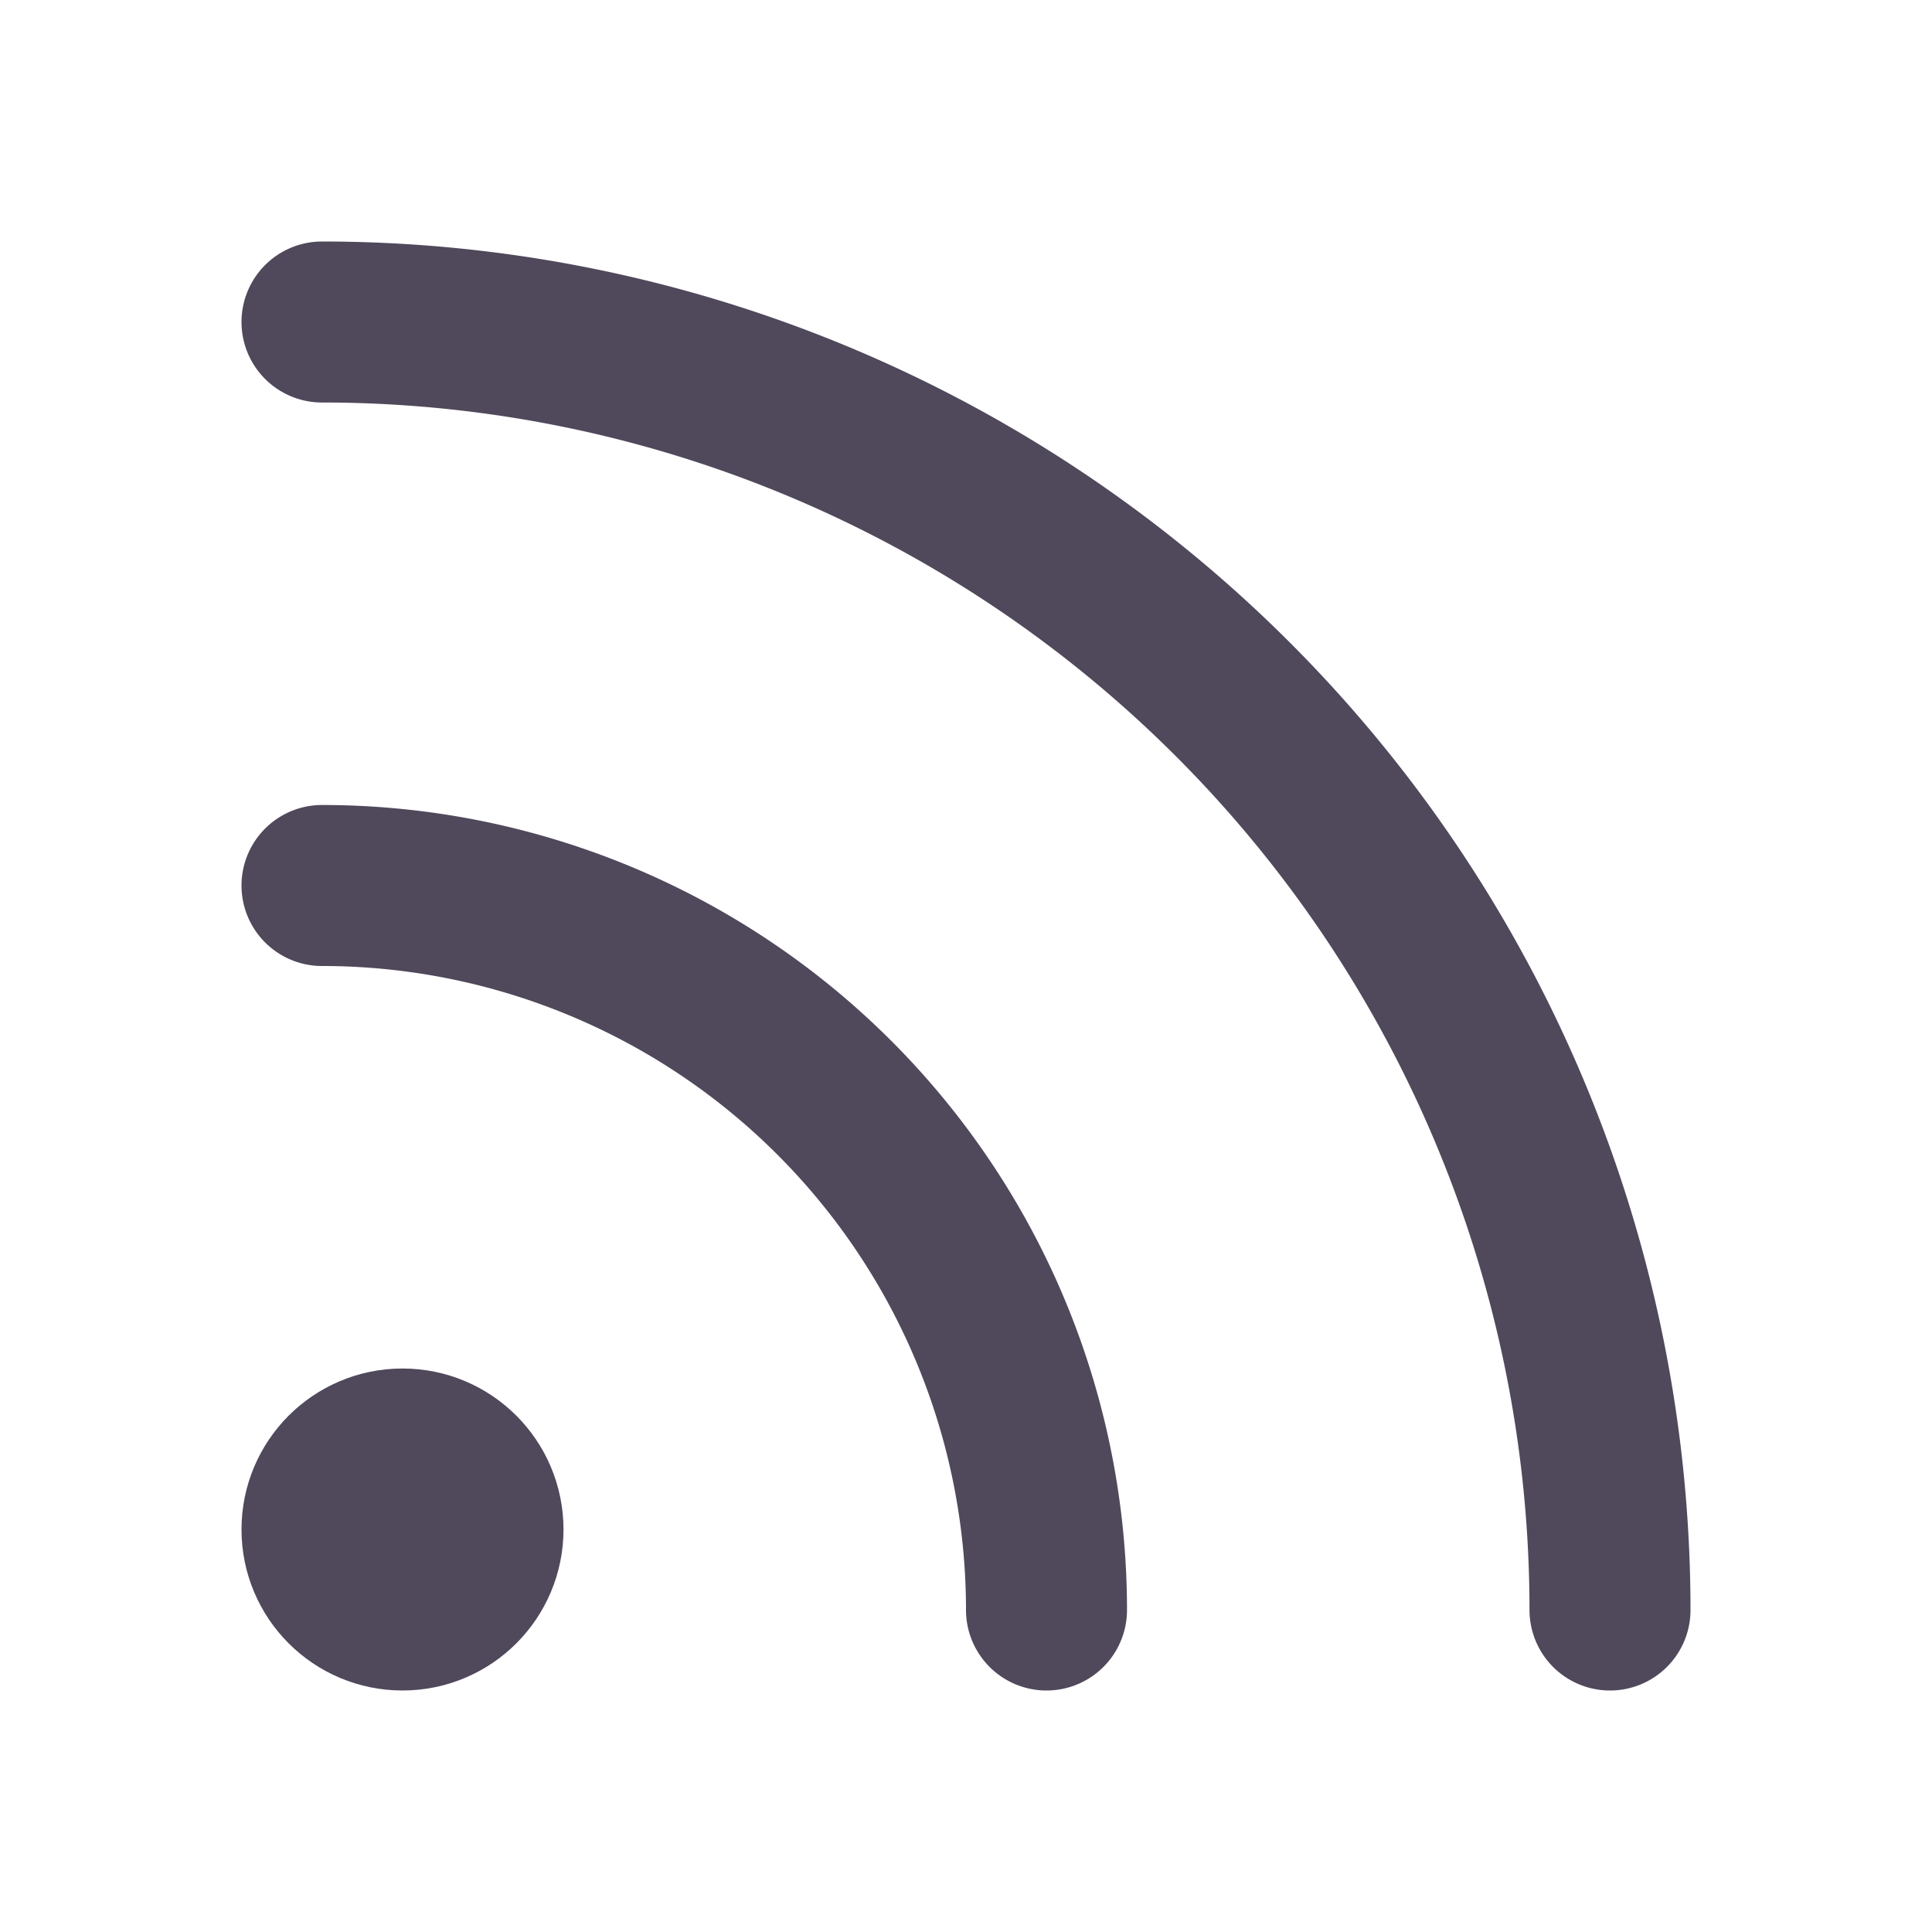 <svg xmlns="http://www.w3.org/2000/svg" width="32" height="32" viewBox="0 0 24 24" fill="none" stroke="#50485b" stroke-width="2" stroke-linecap="round" stroke-linejoin="round" class="feather feather-rss"><path d="M4 11a9 9 0 0 1 9 9"></path><path d="M4 4a16 16 0 0 1 16 16"></path><circle cx="5" cy="19" r="1"></circle></svg>